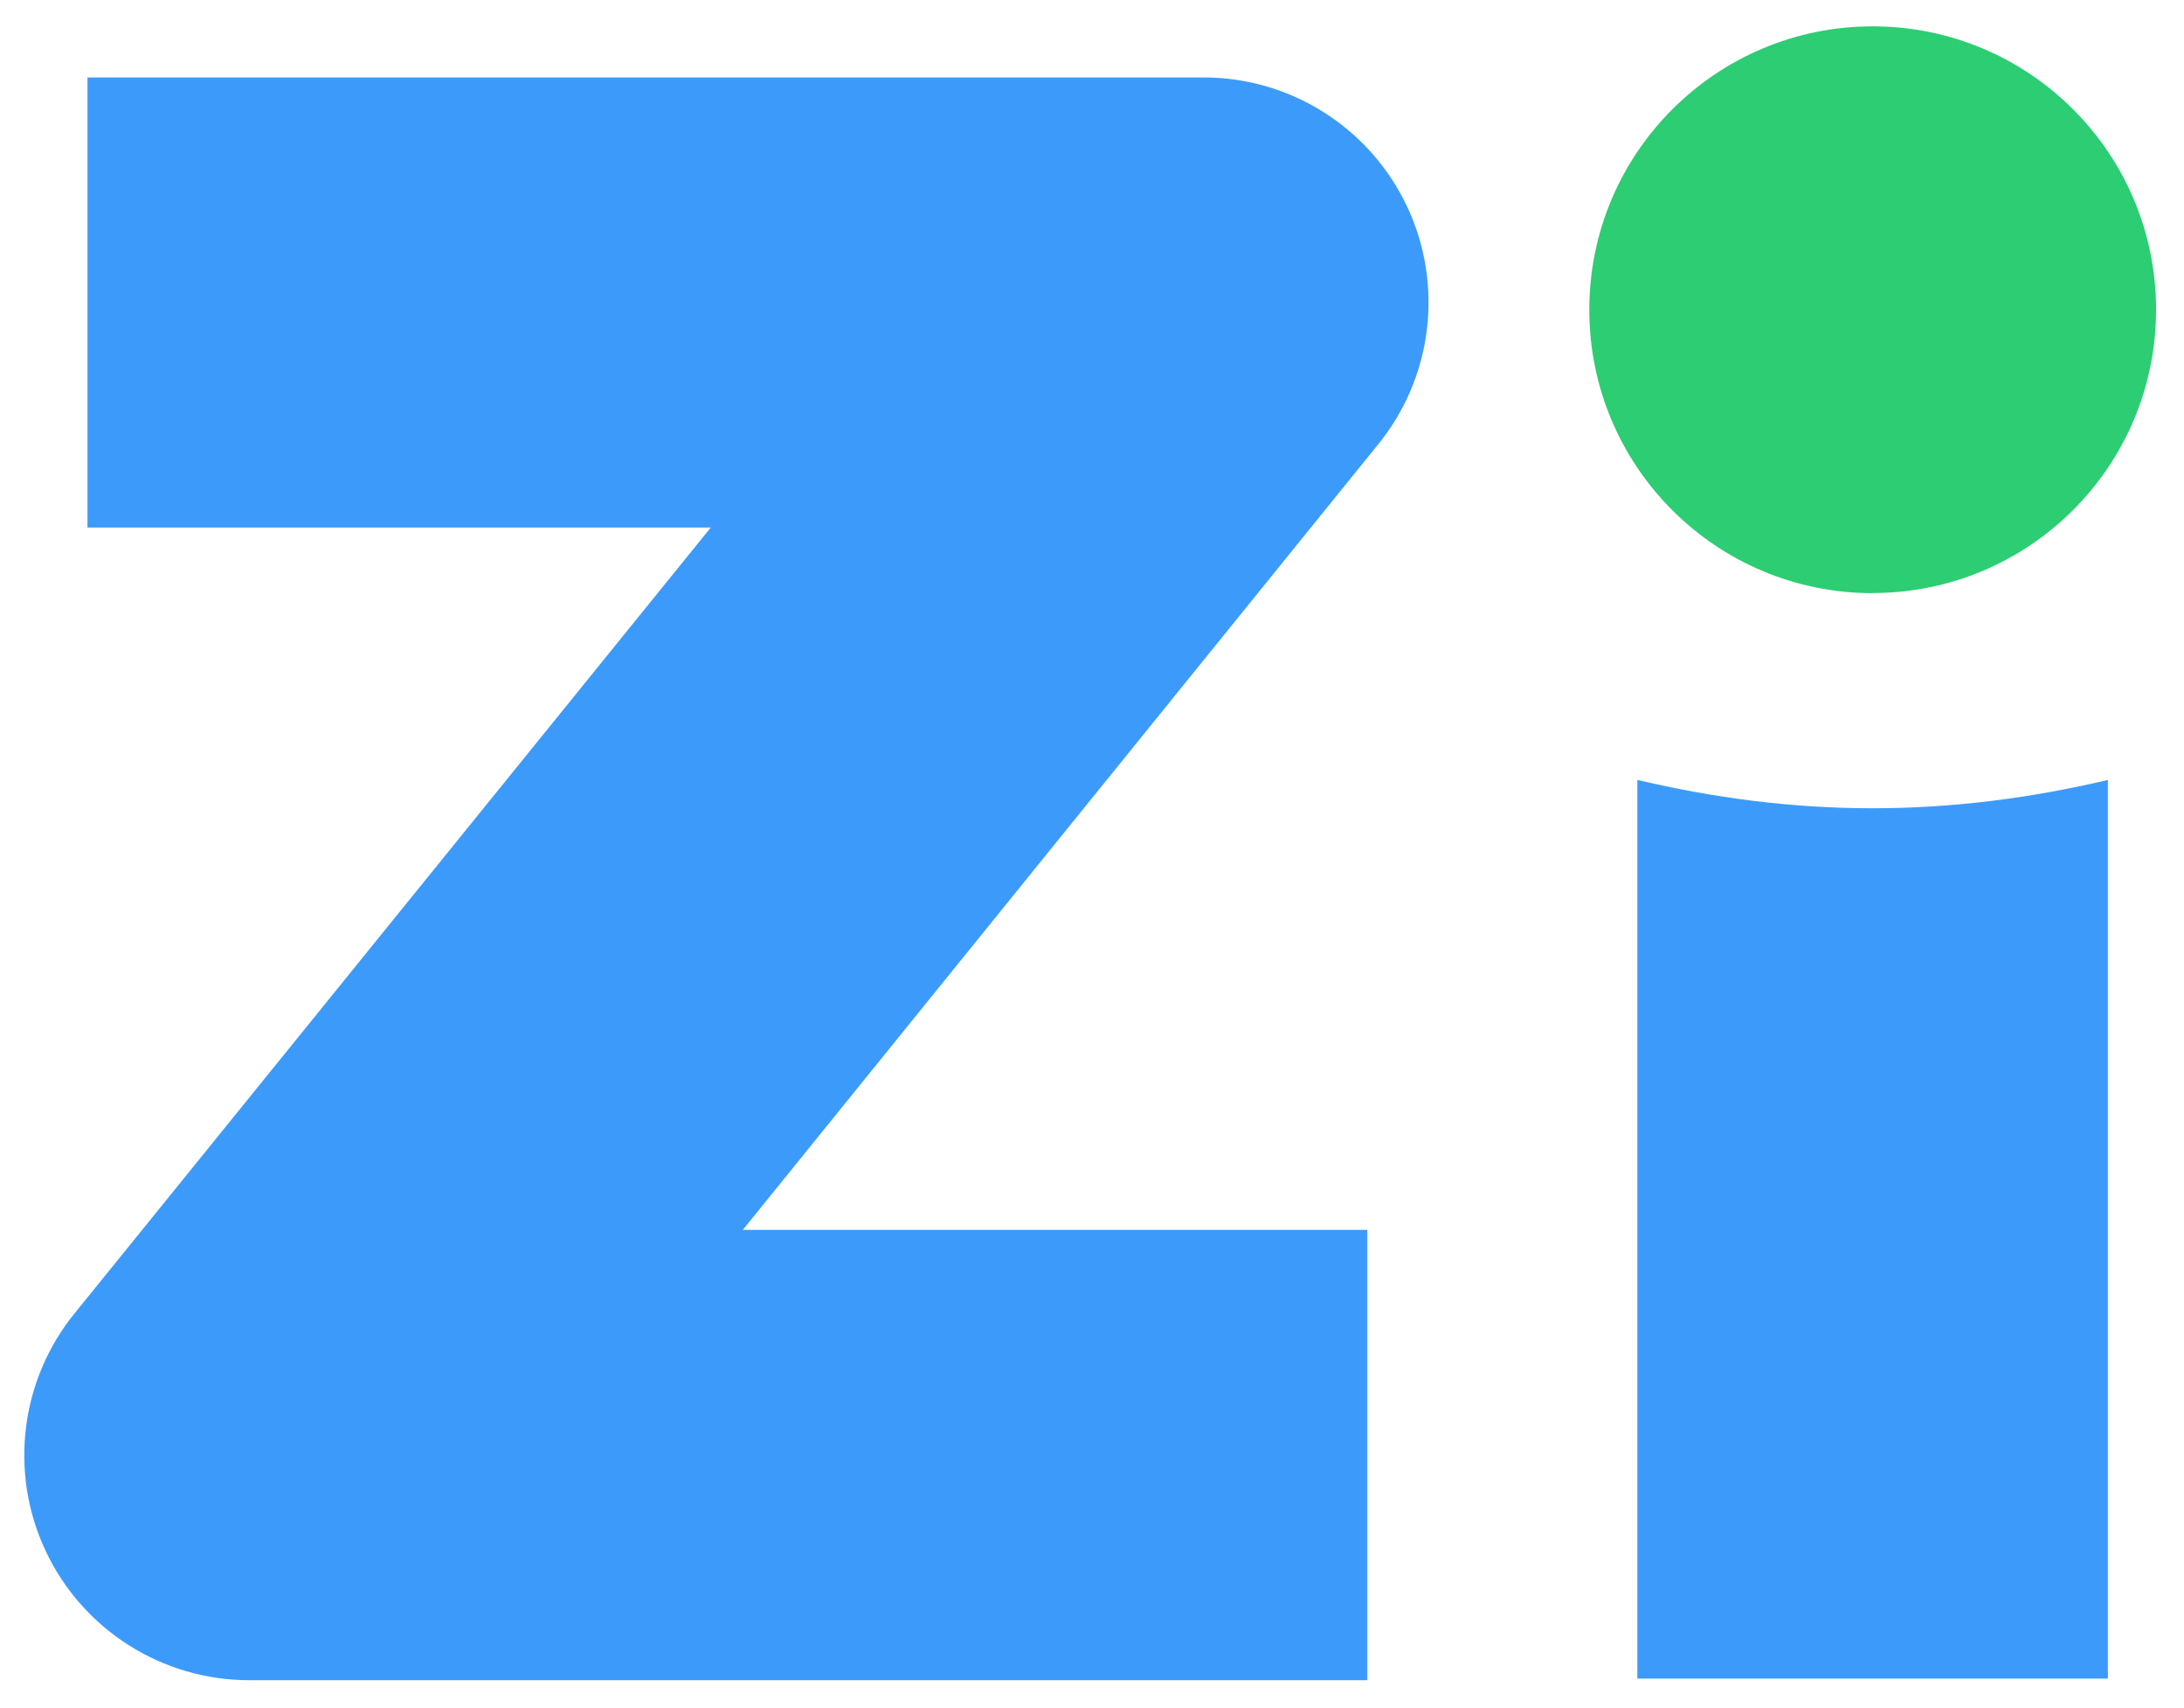 <svg width="165" height="129" viewBox="0 0 165 129" fill="none" xmlns="http://www.w3.org/2000/svg">
  <!-- <style>
    @media (prefers-color-scheme: dark) {
      path {
        fill: white;
      }
    }
  </style> -->

  <path d="M123.7 58.92V126.81H159.25V58.92C153.53 60.27 147.6 61.06 141.48 61.06C135.36 61.06 129.42 60.27 123.71 58.92H123.7Z" fill="#3C9BFA"/>
  <path d="M141.48 44.8C153.31 44.8 162.89 35.22 162.89 23.39C162.89 11.56 153.3 1.99 141.48 1.99C129.66 1.99 120.07 11.57 120.07 23.4C120.07 35.23 129.65 44.81 141.48 44.81V44.8Z" fill="#2DCD73"/>
  <path d="M90.92 5.85H6.61V39.85H53.7L5.73 99.1C1.54 104.17 0.65 111.21 3.45 117.17C6.26 123.13 12.25 126.93 18.83 126.93H103.3V92.91H56.12L104.03 33.68C108.22 28.61 109.11 21.56 106.31 15.61C103.5 9.65 97.51 5.85 90.93 5.85H90.92Z" fill="#3C9BFA"/>
</svg>
